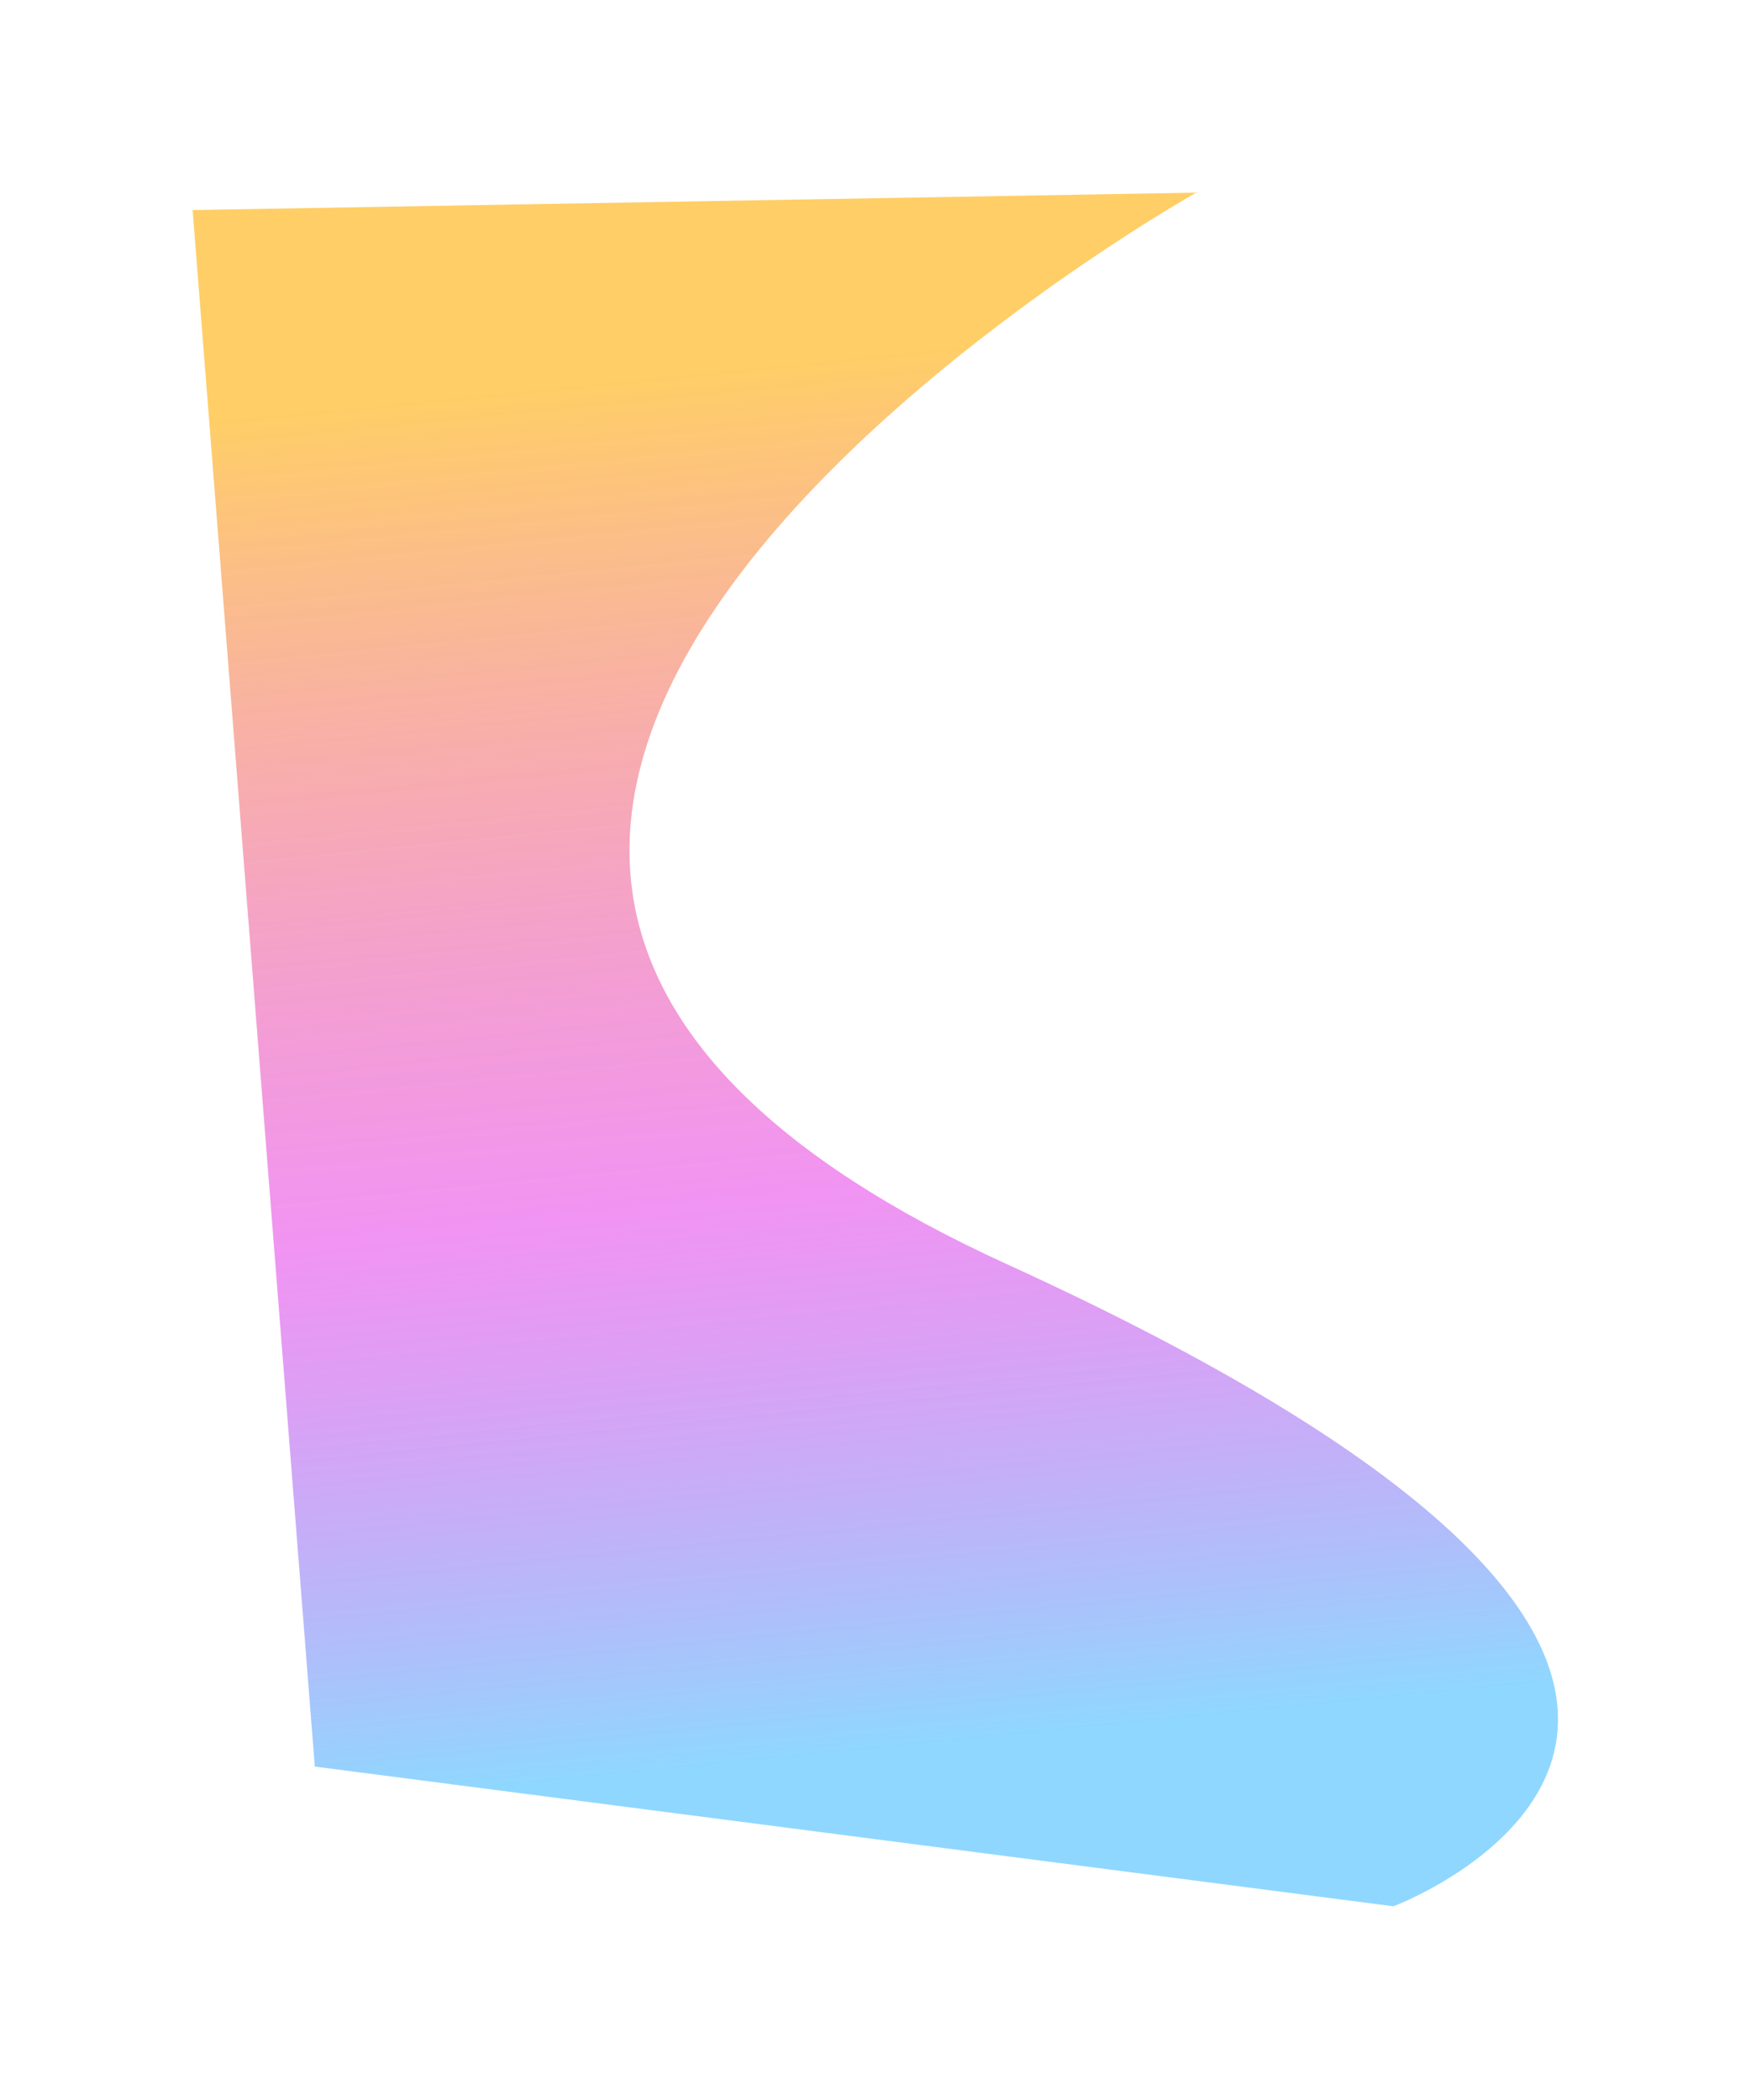 <?xml version="1.0" encoding="utf-8"?>
<svg xmlns="http://www.w3.org/2000/svg" fill="none" height="100%" overflow="visible" preserveAspectRatio="none" style="display: block;" viewBox="0 0 1909 2289" width="100%">
<g filter="url(#filter0_f_0_12)" id="Rectangle 5">
<path d="M210 229.015L1304.18 210C1304.18 210 64.366 906.565 1097.22 1377.87C2130.08 1849.18 1519.2 2078.11 1519.2 2078.11L343.217 1925.79L210 229.015Z" fill="url(#paint0_linear_0_12)" fill-opacity="0.6"/>
</g>
<defs>
<filter color-interpolation-filters="sRGB" filterUnits="userSpaceOnUse" height="2288.11" id="filter0_f_0_12" width="1908.58" x="1.52455e-05" y="0">
<feFlood flood-opacity="0" result="BackgroundImageFix"/>
<feBlend in="SourceGraphic" in2="BackgroundImageFix" mode="normal" result="shape"/>
<feGaussianBlur result="effect1_foregroundBlur_0_12" stdDeviation="105"/>
</filter>
<linearGradient gradientUnits="userSpaceOnUse" id="paint0_linear_0_12" x1="157.807" x2="335" y1="461.472" y2="2238.31">
<stop stop-color="#FFAE00"/>
<stop offset="0.51" stop-color="#DD00E1" stop-opacity="0.7"/>
<stop offset="0.851" stop-color="#44BDFF"/>
</linearGradient>
</defs>
</svg>